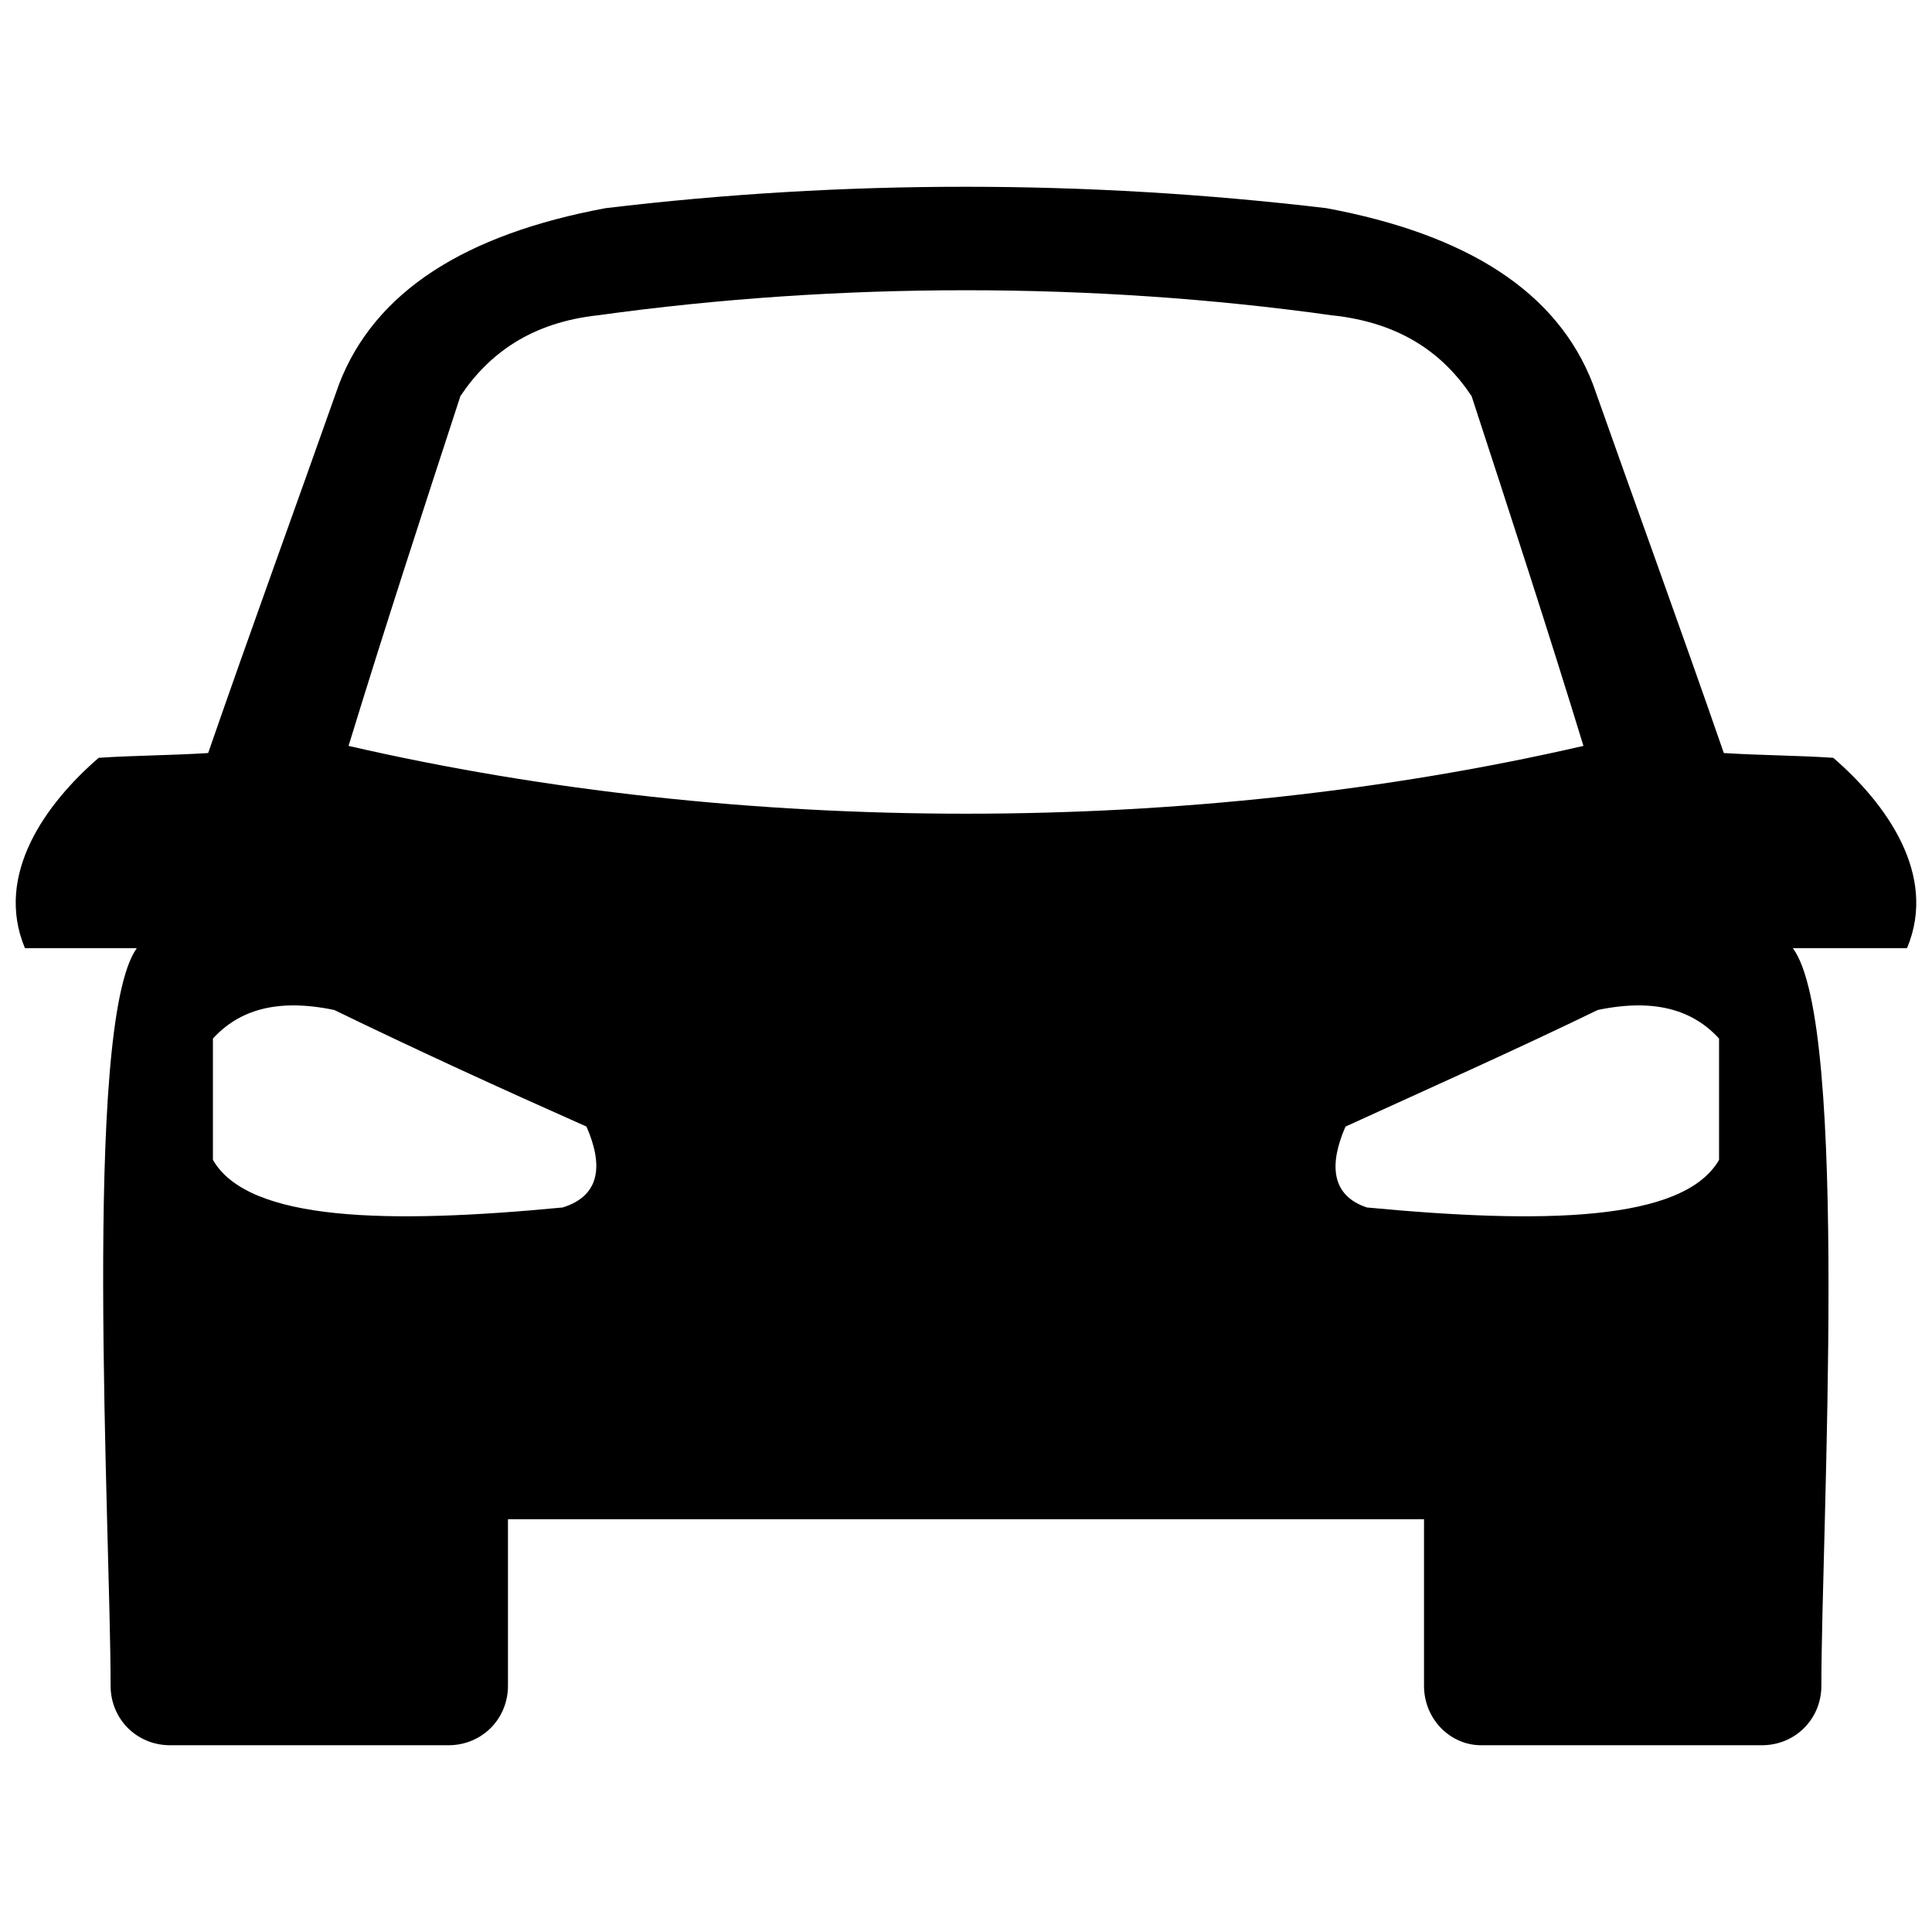 <?xml version="1.0" encoding="UTF-8"?>
<!-- The Best Svg Icon site in the world: iconSvg.co, Visit us! https://iconsvg.co -->
<svg width="800px" height="800px" version="1.1" viewBox="144 144 512 512" xmlns="http://www.w3.org/2000/svg">
 <defs>
  <clipPath id="a">
   <path d="m148.09 193h503.81v414h-503.81z"/>
  </clipPath>
 </defs>
 <g clip-path="url(#a)">
  <path d="m495.53 199.17c37.203 6.938 61.164 22.07 70.621 46.66 11.352 32.156 23.332 64.945 34.68 97.734 10.09 0.629 19.547 0.629 29.004 1.262 13.871 11.98 27.746 30.898 19.547 50.445h-30.266c15.133 20.176 7.566 154.48 7.566 195.47 0 8.828-6.938 15.766-15.766 15.766h-74.406c-8.195 0-15.133-6.938-15.133-15.766v-44.137h-242.76v44.137c0 8.828-6.938 15.766-15.766 15.766h-73.773c-8.828 0-15.766-6.938-15.766-15.766 0-40.984-7.566-175.29 6.938-195.47h-29.637c-8.195-19.547 5.676-38.465 19.547-50.445 9.457-0.629 18.918-0.629 29.004-1.262 11.352-32.789 23.332-65.578 34.68-97.734 9.457-24.59 33.418-39.727 70.621-46.66 63.055-7.566 127.37-7.566 191.06 0zm68.098 142.5c-9.457-30.898-19.547-61.793-29.637-92.691-7.566-11.352-18.918-19.547-37.203-21.438-63.055-8.828-130.52-8.828-194.21 0-17.656 1.891-29.004 10.09-36.57 21.438-10.09 30.898-20.176 61.793-29.637 92.691 104.04 23.961 223.21 23.961 327.25 0zm-363.2 109.71v-32.156c6.938-7.566 17.023-10.719 32.156-7.566 22.07 10.719 44.137 20.809 66.84 30.898 4.414 10.09 3.785 18.285-6.305 21.438-46.031 4.414-83.234 3.785-92.691-12.609zm399.14 0v-32.156c-6.938-7.566-17.023-10.719-32.156-7.566-22.07 10.719-44.77 20.809-66.84 30.898-4.414 10.09-3.785 18.285 5.676 21.438 46.66 4.414 83.863 3.785 93.32-12.609z" fill-rule="evenodd"/>
 </g>
</svg>